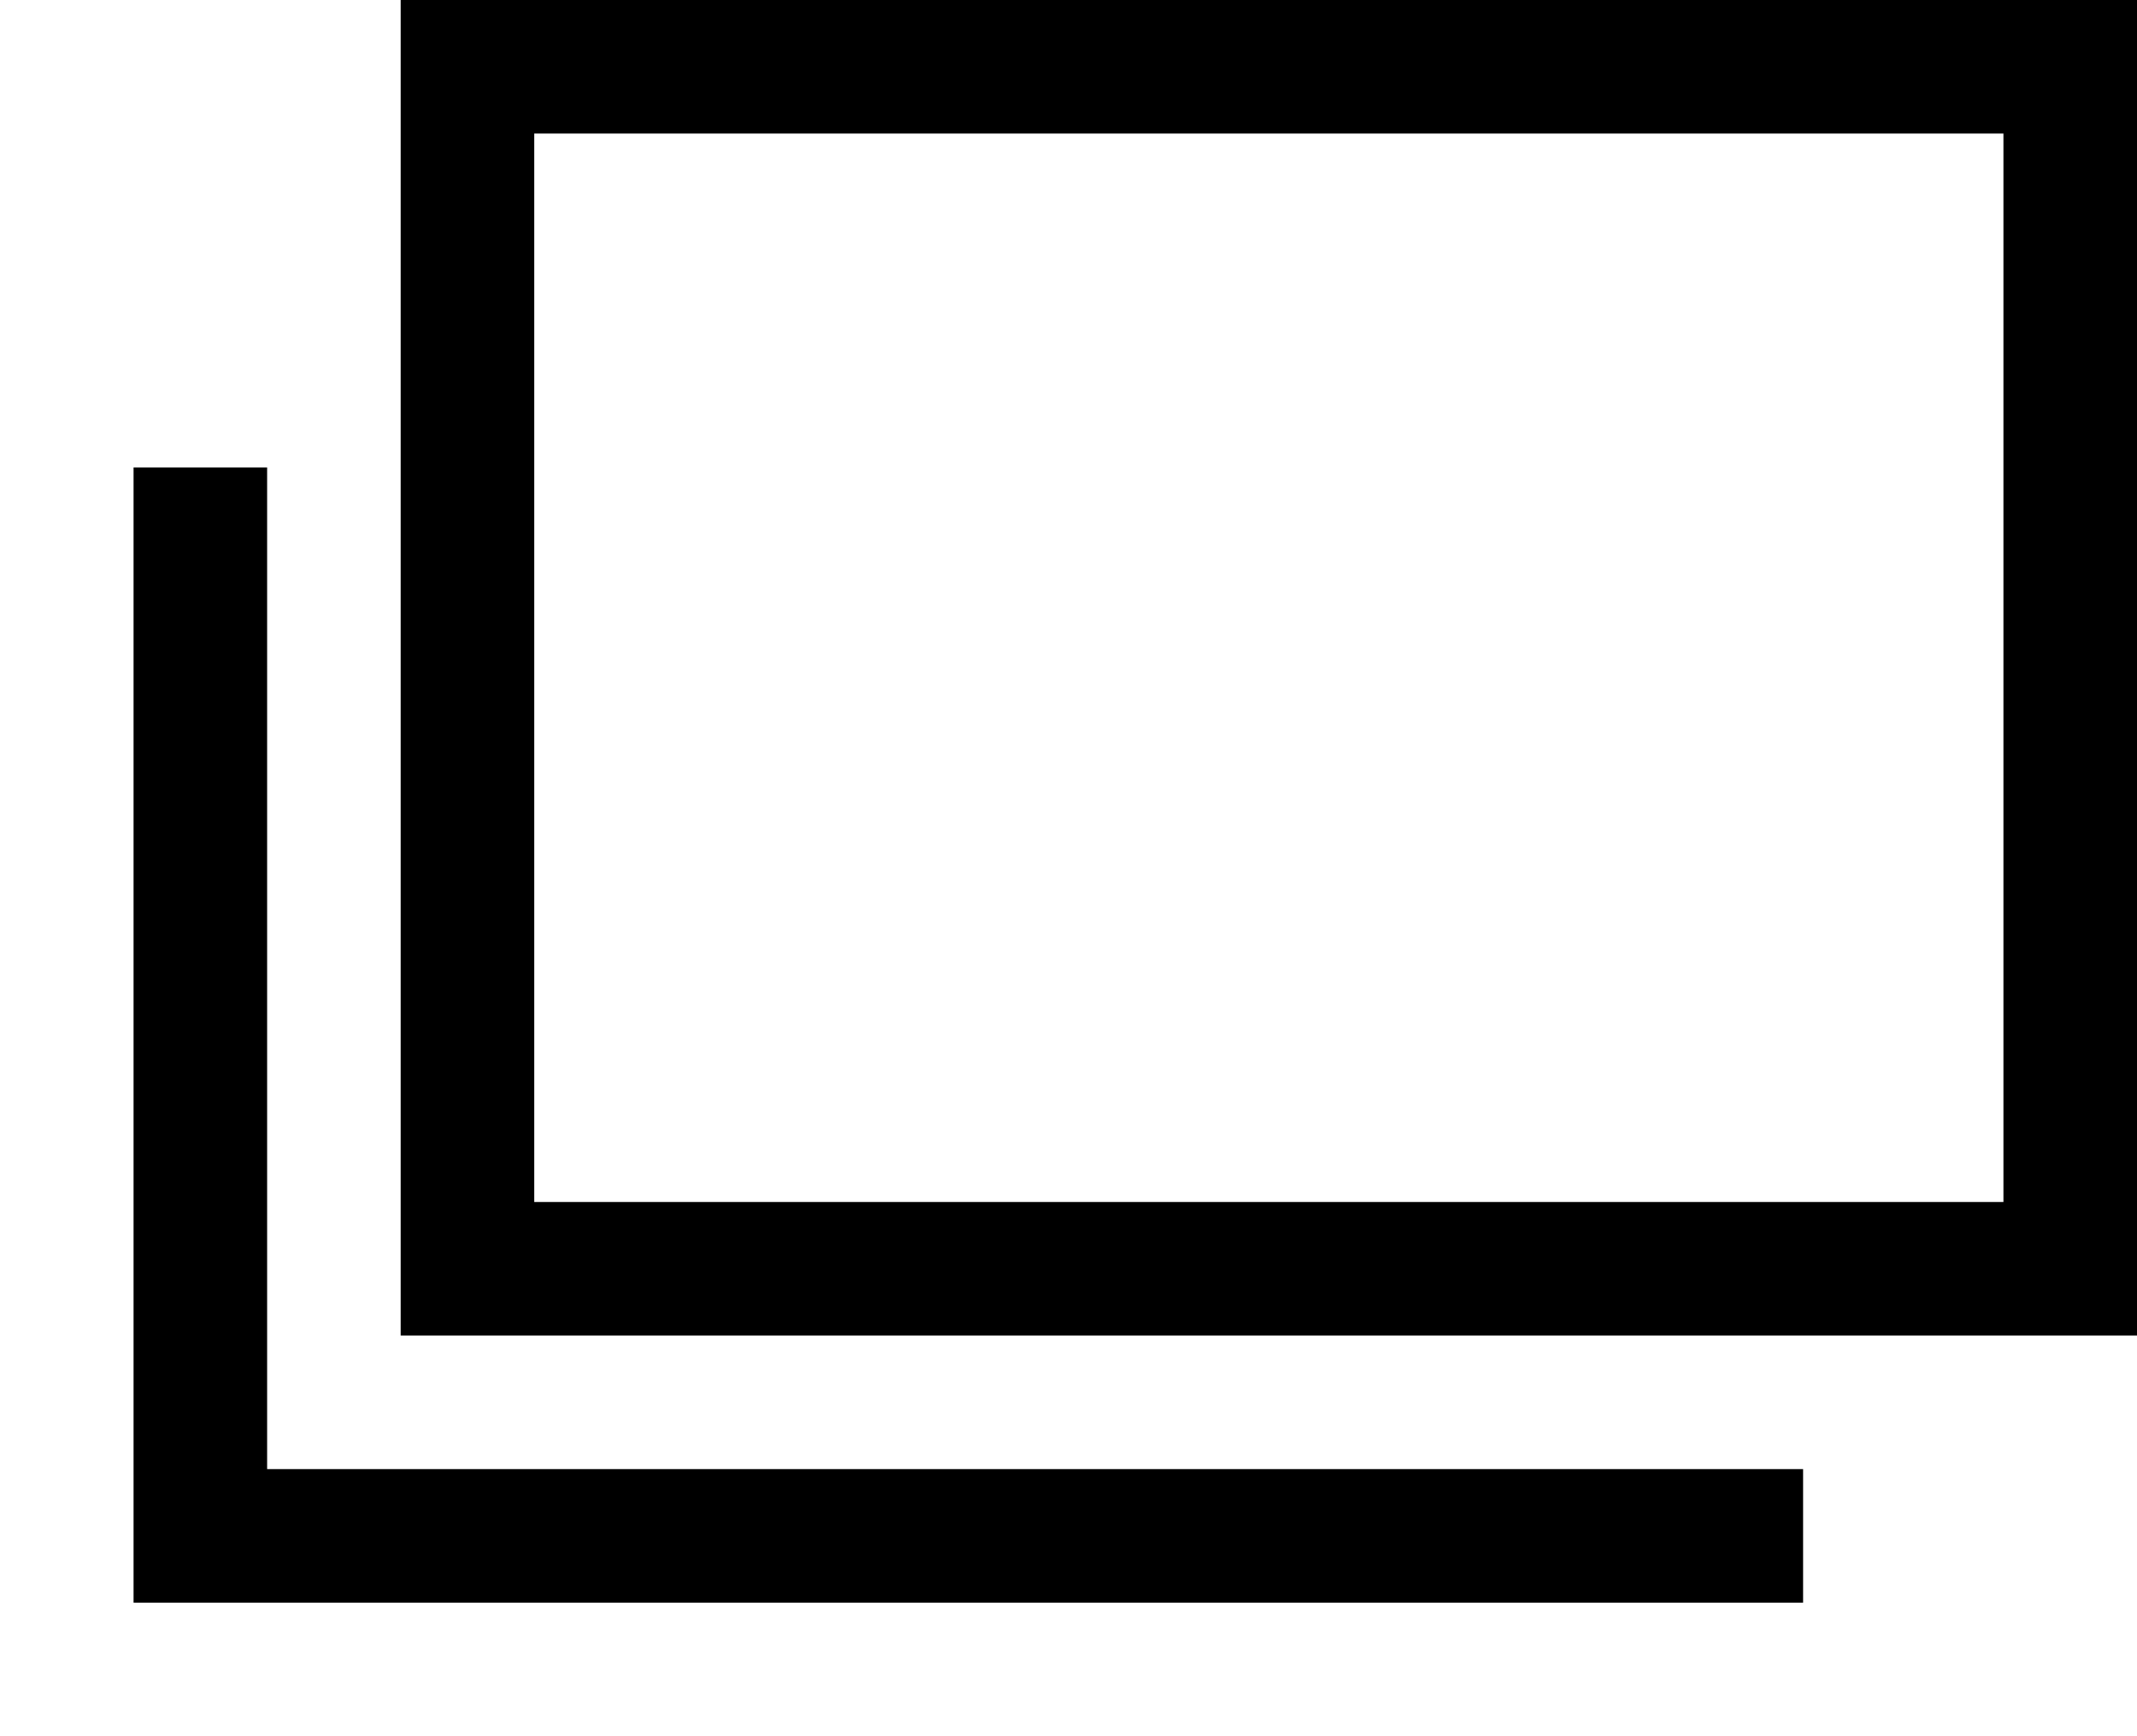 <?xml version="1.0" encoding="utf-8"?>
<!-- Generator: Adobe Illustrator 24.3.0, SVG Export Plug-In . SVG Version: 6.00 Build 0)  -->
<svg version="1.1" id="レイヤー_1" xmlns="http://www.w3.org/2000/svg" xmlns:xlink="http://www.w3.org/1999/xlink" width="16px" height="13px" x="0px"
	 y="0px" viewBox="0 0 16 13" style="enable-background:new 0 0 16 13;" xml:space="preserve">
<style type="text/css">
	.st0{fill:none;stroke:#000;}
</style>
<g id="a.svg">
	<rect id="長方形_12" x="3.5" y="0.5" class="st0" width="12" height="9"/>
	<path id="シェイプ_2" class="st0" d="M1.5,3.5v8h12"/>
</g>
</svg>
